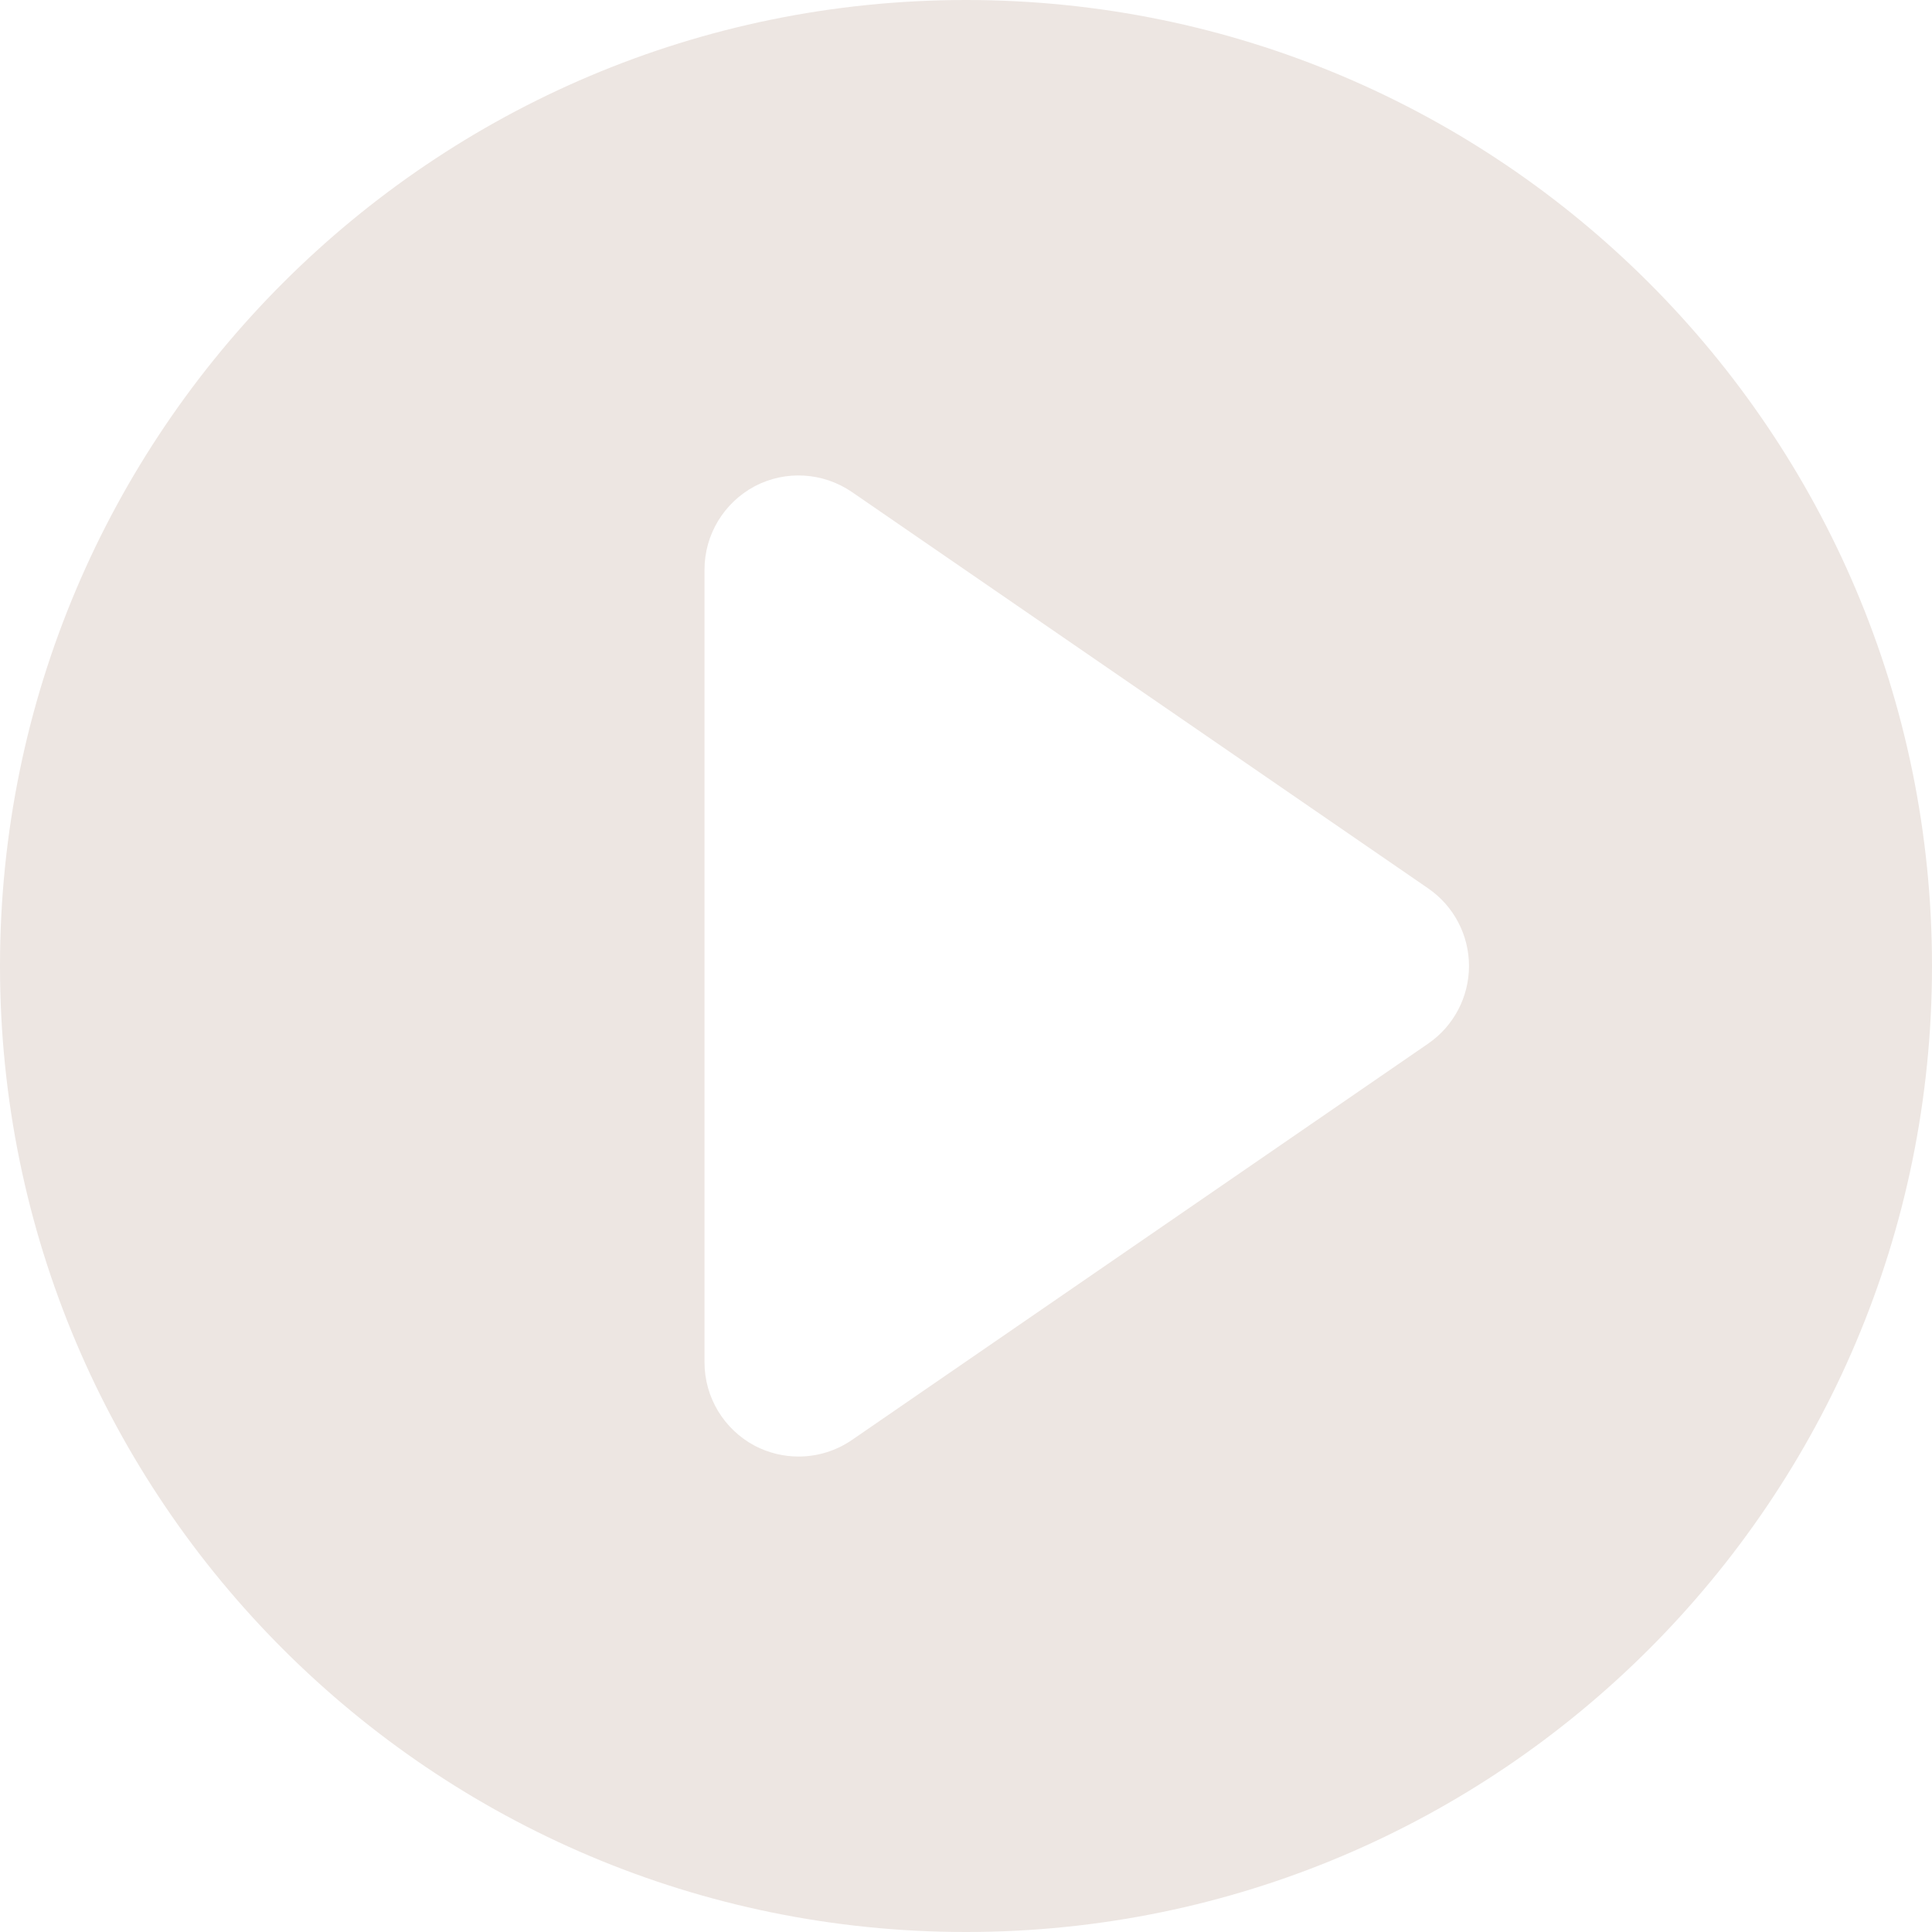 <svg width="20" height="20" viewBox="0 0 20 20" fill="none" xmlns="http://www.w3.org/2000/svg">
<g clip-path="url(#clip0_661_2466)">
<path d="M10 0C4.477 0 0 4.477 0 10C0 15.523 4.477 20 10 20C15.523 20 20 15.523 20 10C20 4.477 15.523 0 10 0ZM14.785 10.803L8.82 14.906C8.654 15.02 8.461 15.078 8.267 15.078C8.111 15.078 7.957 15.041 7.814 14.967C7.494 14.797 7.293 14.465 7.293 14.104V5.896C7.293 5.535 7.494 5.203 7.814 5.033C8.135 4.865 8.521 4.889 8.82 5.094L14.785 9.197C15.049 9.379 15.207 9.679 15.207 10C15.207 10.32 15.049 10.621 14.785 10.803Z" fill="#EDE6E2"/>
</g>
<defs>
<clipPath id="clip0_661_2466">
<rect width="20" height="20" fill="white"/>
</clipPath>
</defs>
</svg>
